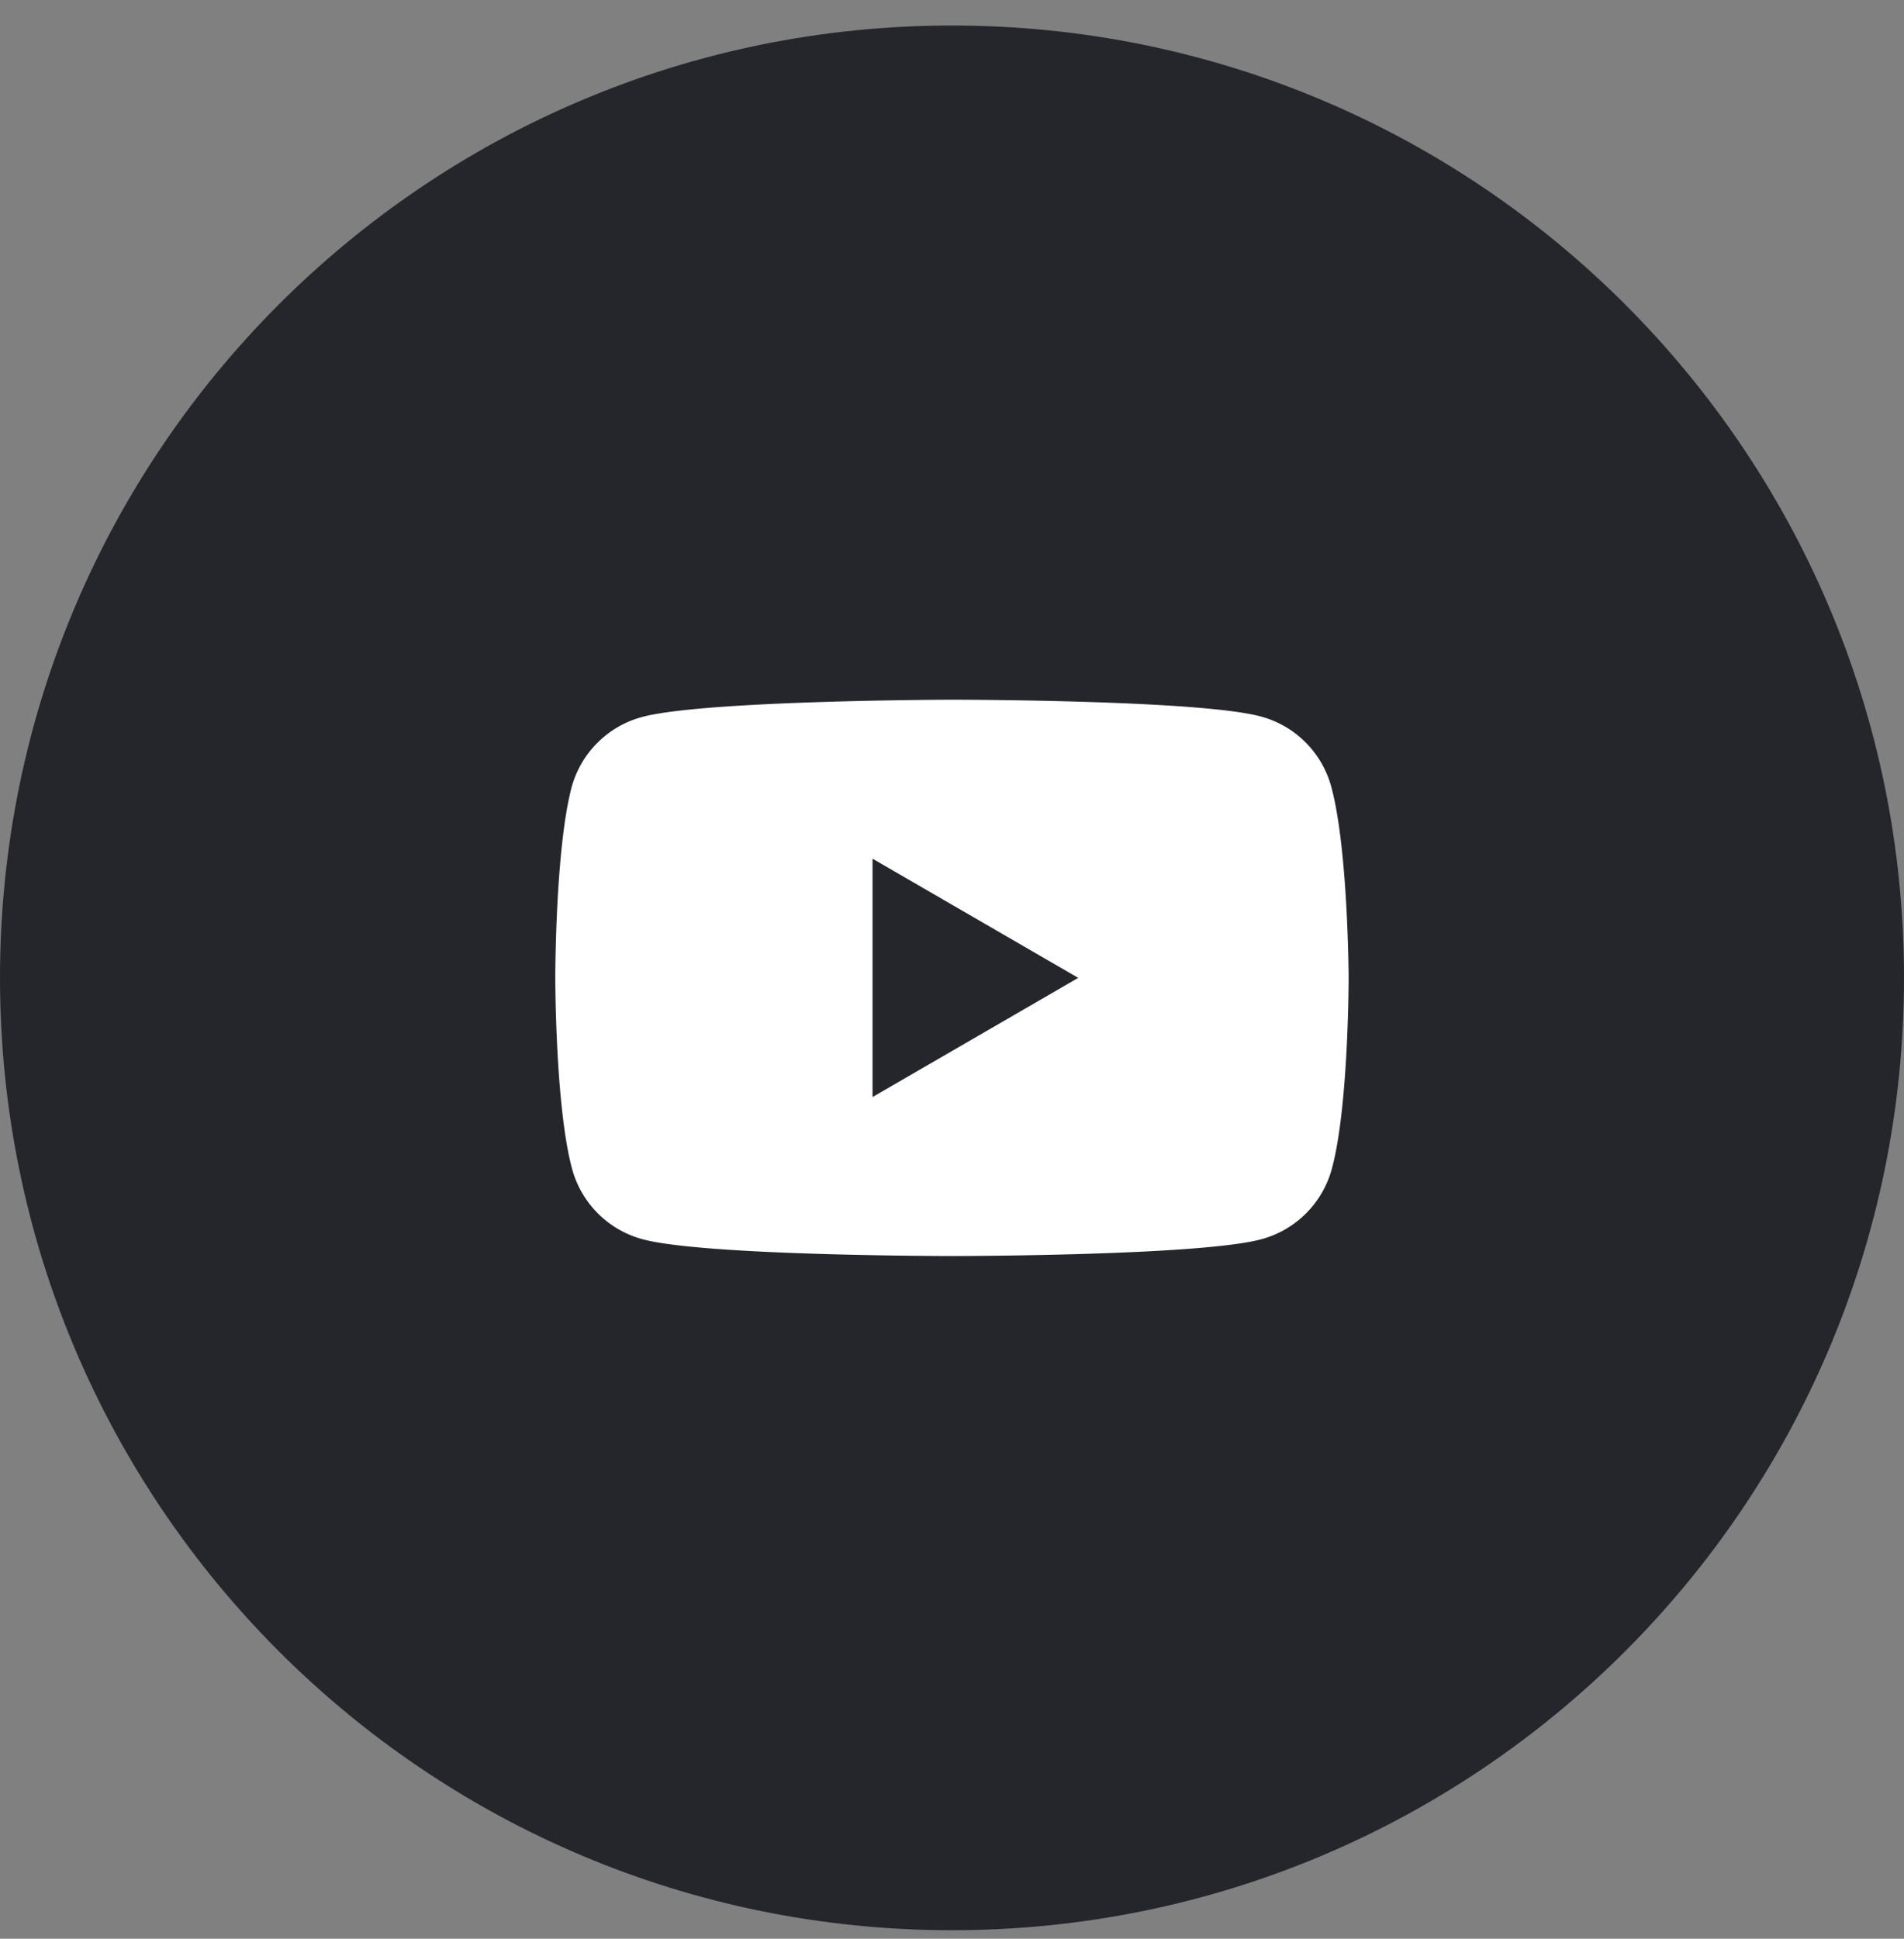 <svg xmlns="http://www.w3.org/2000/svg" width="56" height="57" fill="none"><rect width="100%" height="100%" fill="#808080" stroke="none"/><path fill="#25262C" d="M0 28.75c0-15.464 12.536-28 28-28s28 12.536 28 28-12.536 28-28 28-28-12.536-28-28Z"/><path fill="#fff" fill-rule="evenodd" d="M38.398 21.825c.362.363.624.814.758 1.309.495 1.827.51 5.616.51 5.616s0 3.804-.495 5.616a2.939 2.939 0 0 1-2.066 2.067c-1.813.495-9.106.495-9.106.495s-7.294 0-9.106-.495a2.94 2.94 0 0 1-2.067-2.067c-.494-1.827-.494-5.616-.494-5.616s0-3.79.48-5.602a2.938 2.938 0 0 1 2.066-2.066c1.813-.495 9.106-.51 9.106-.51s7.293 0 9.105.495c.495.134.946.396 1.309.758Zm-6.685 6.925-6.05 3.504v-7.008l6.05 3.504Z" clip-rule="evenodd"/></svg>